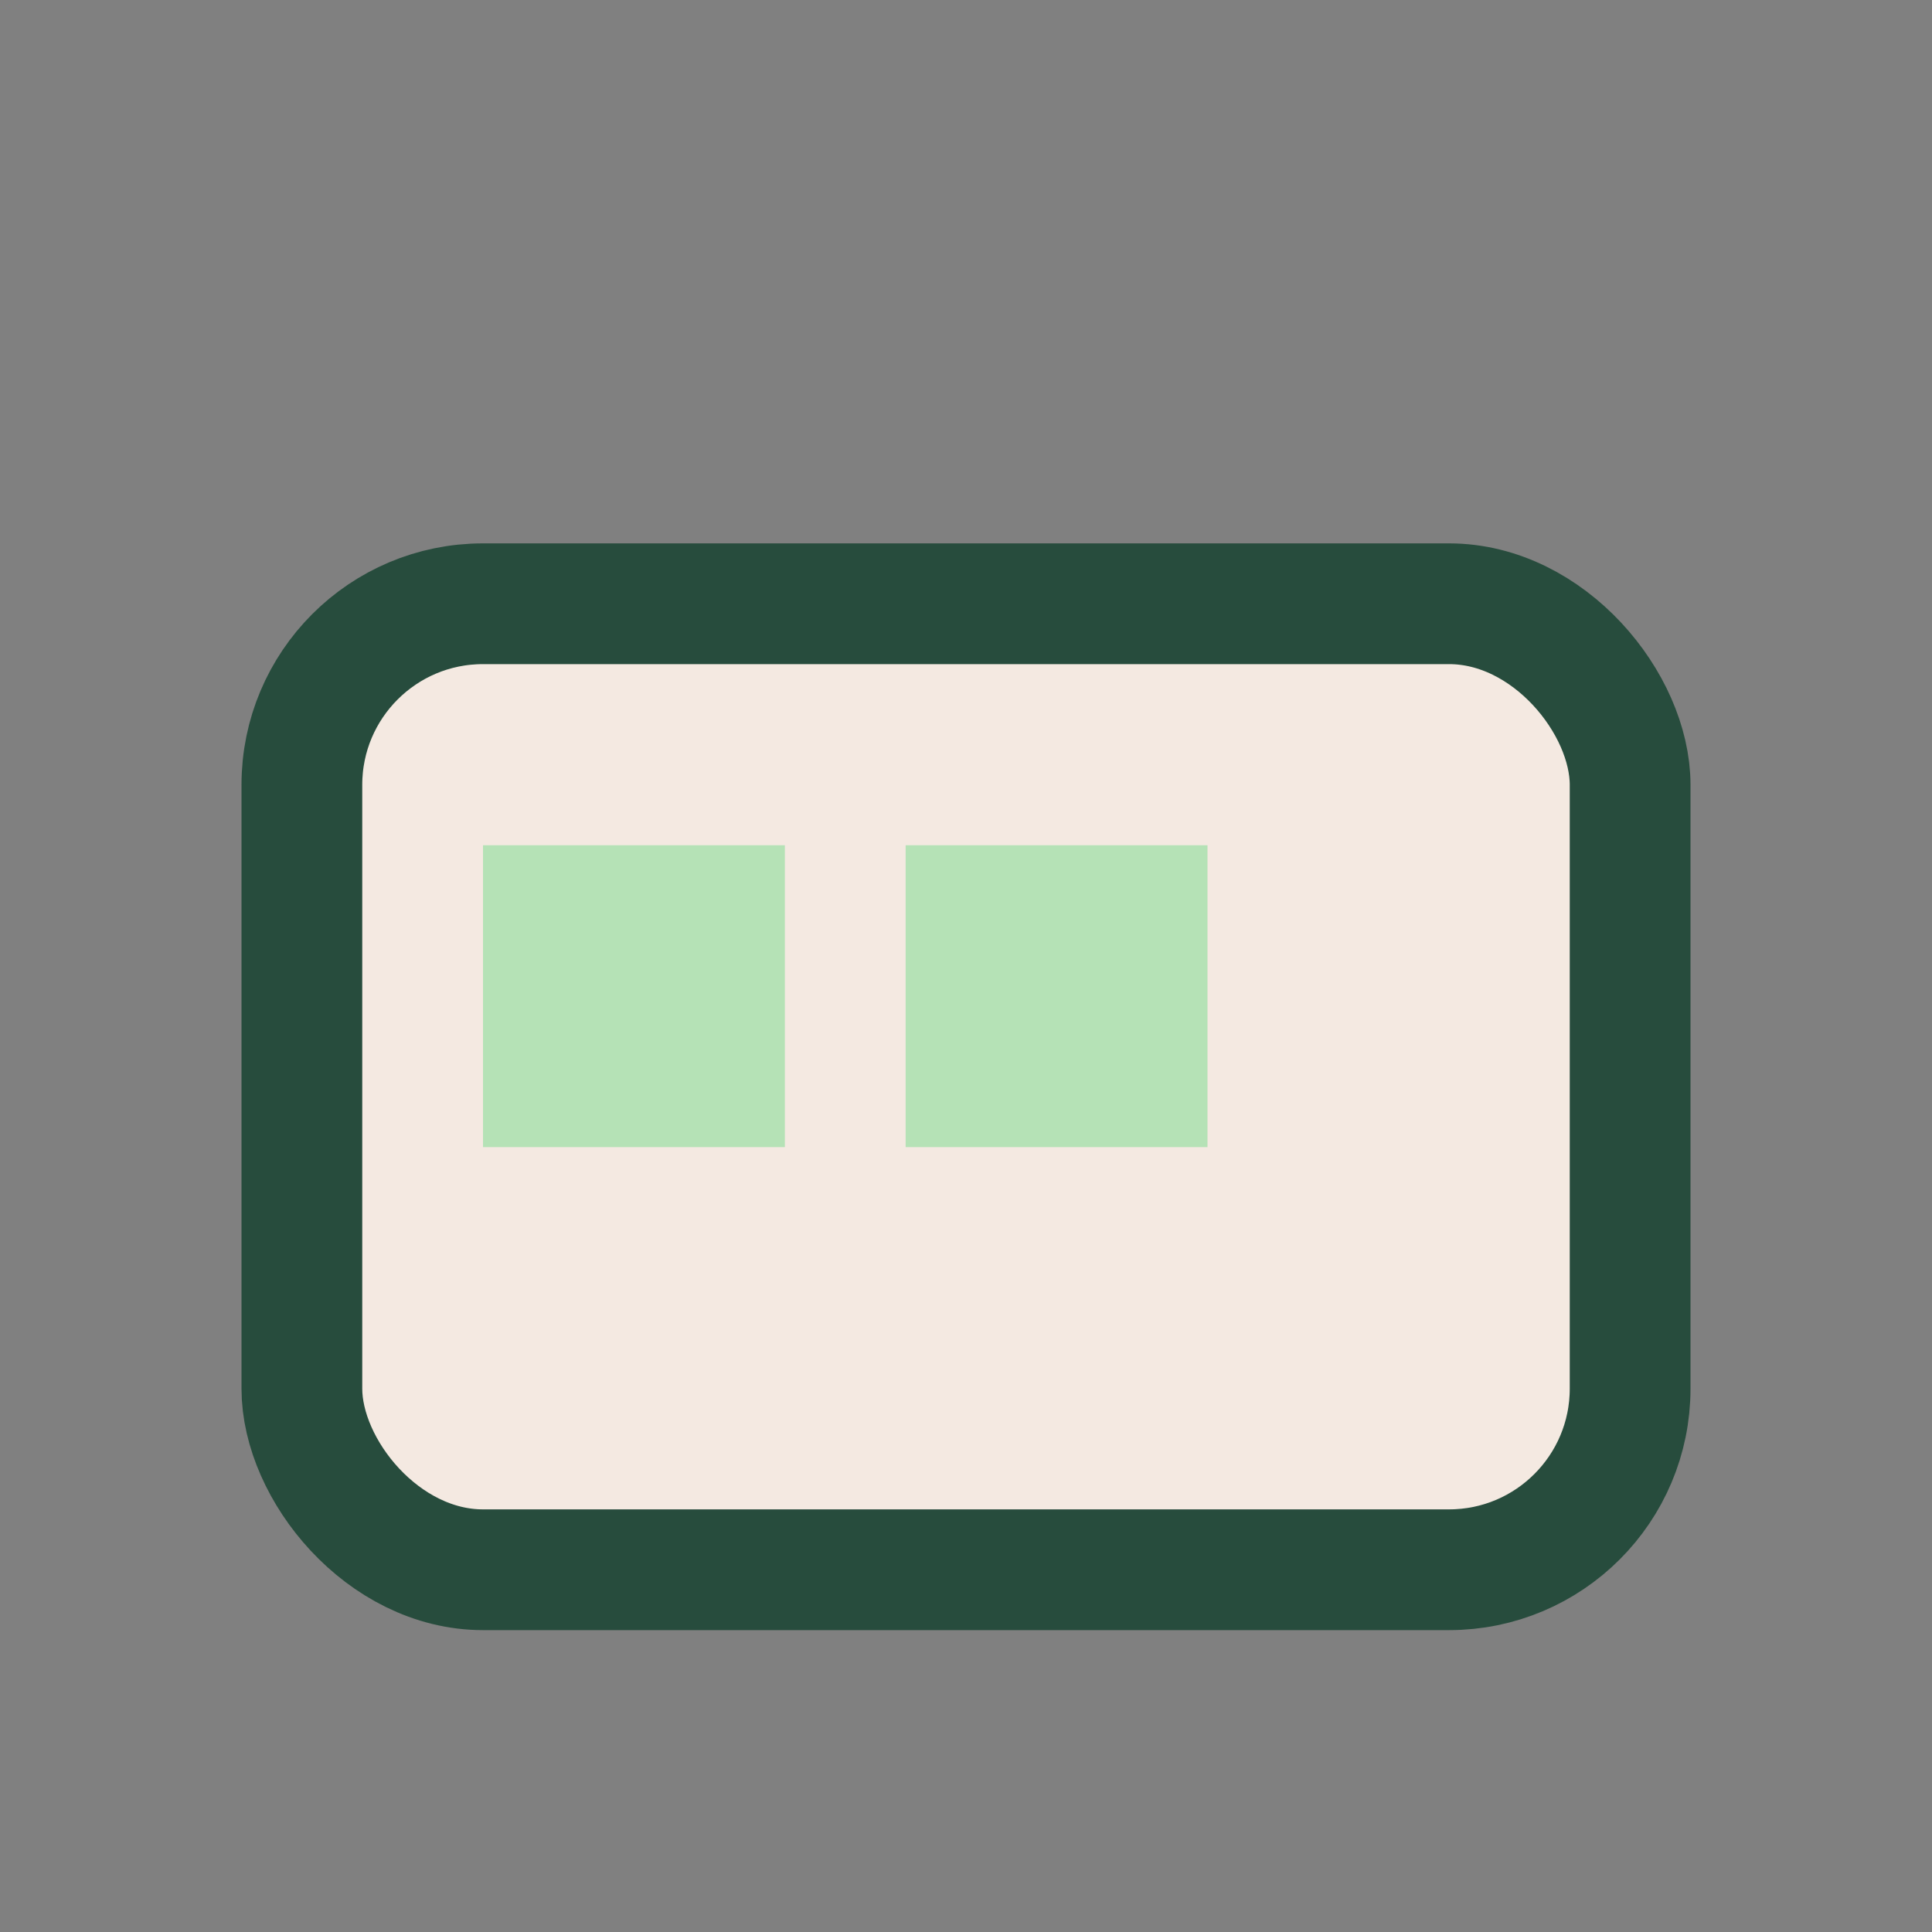 <?xml version="1.0" encoding="UTF-8"?>
<svg xmlns="http://www.w3.org/2000/svg" width="32" height="32" viewBox="0 0 32 32"><rect x="0" y="0" width="32" height="32" fill="#808080" stroke="none"/><rect x="5" y="10" width="22" height="16" rx="3" fill="#F4E9E1" stroke="#274C3D" stroke-width="2"/><rect x="8" y="14" width="5" height="5" fill="#B5E2B6"/><rect x="15" y="14" width="5" height="5" fill="#B5E2B6"/></svg>